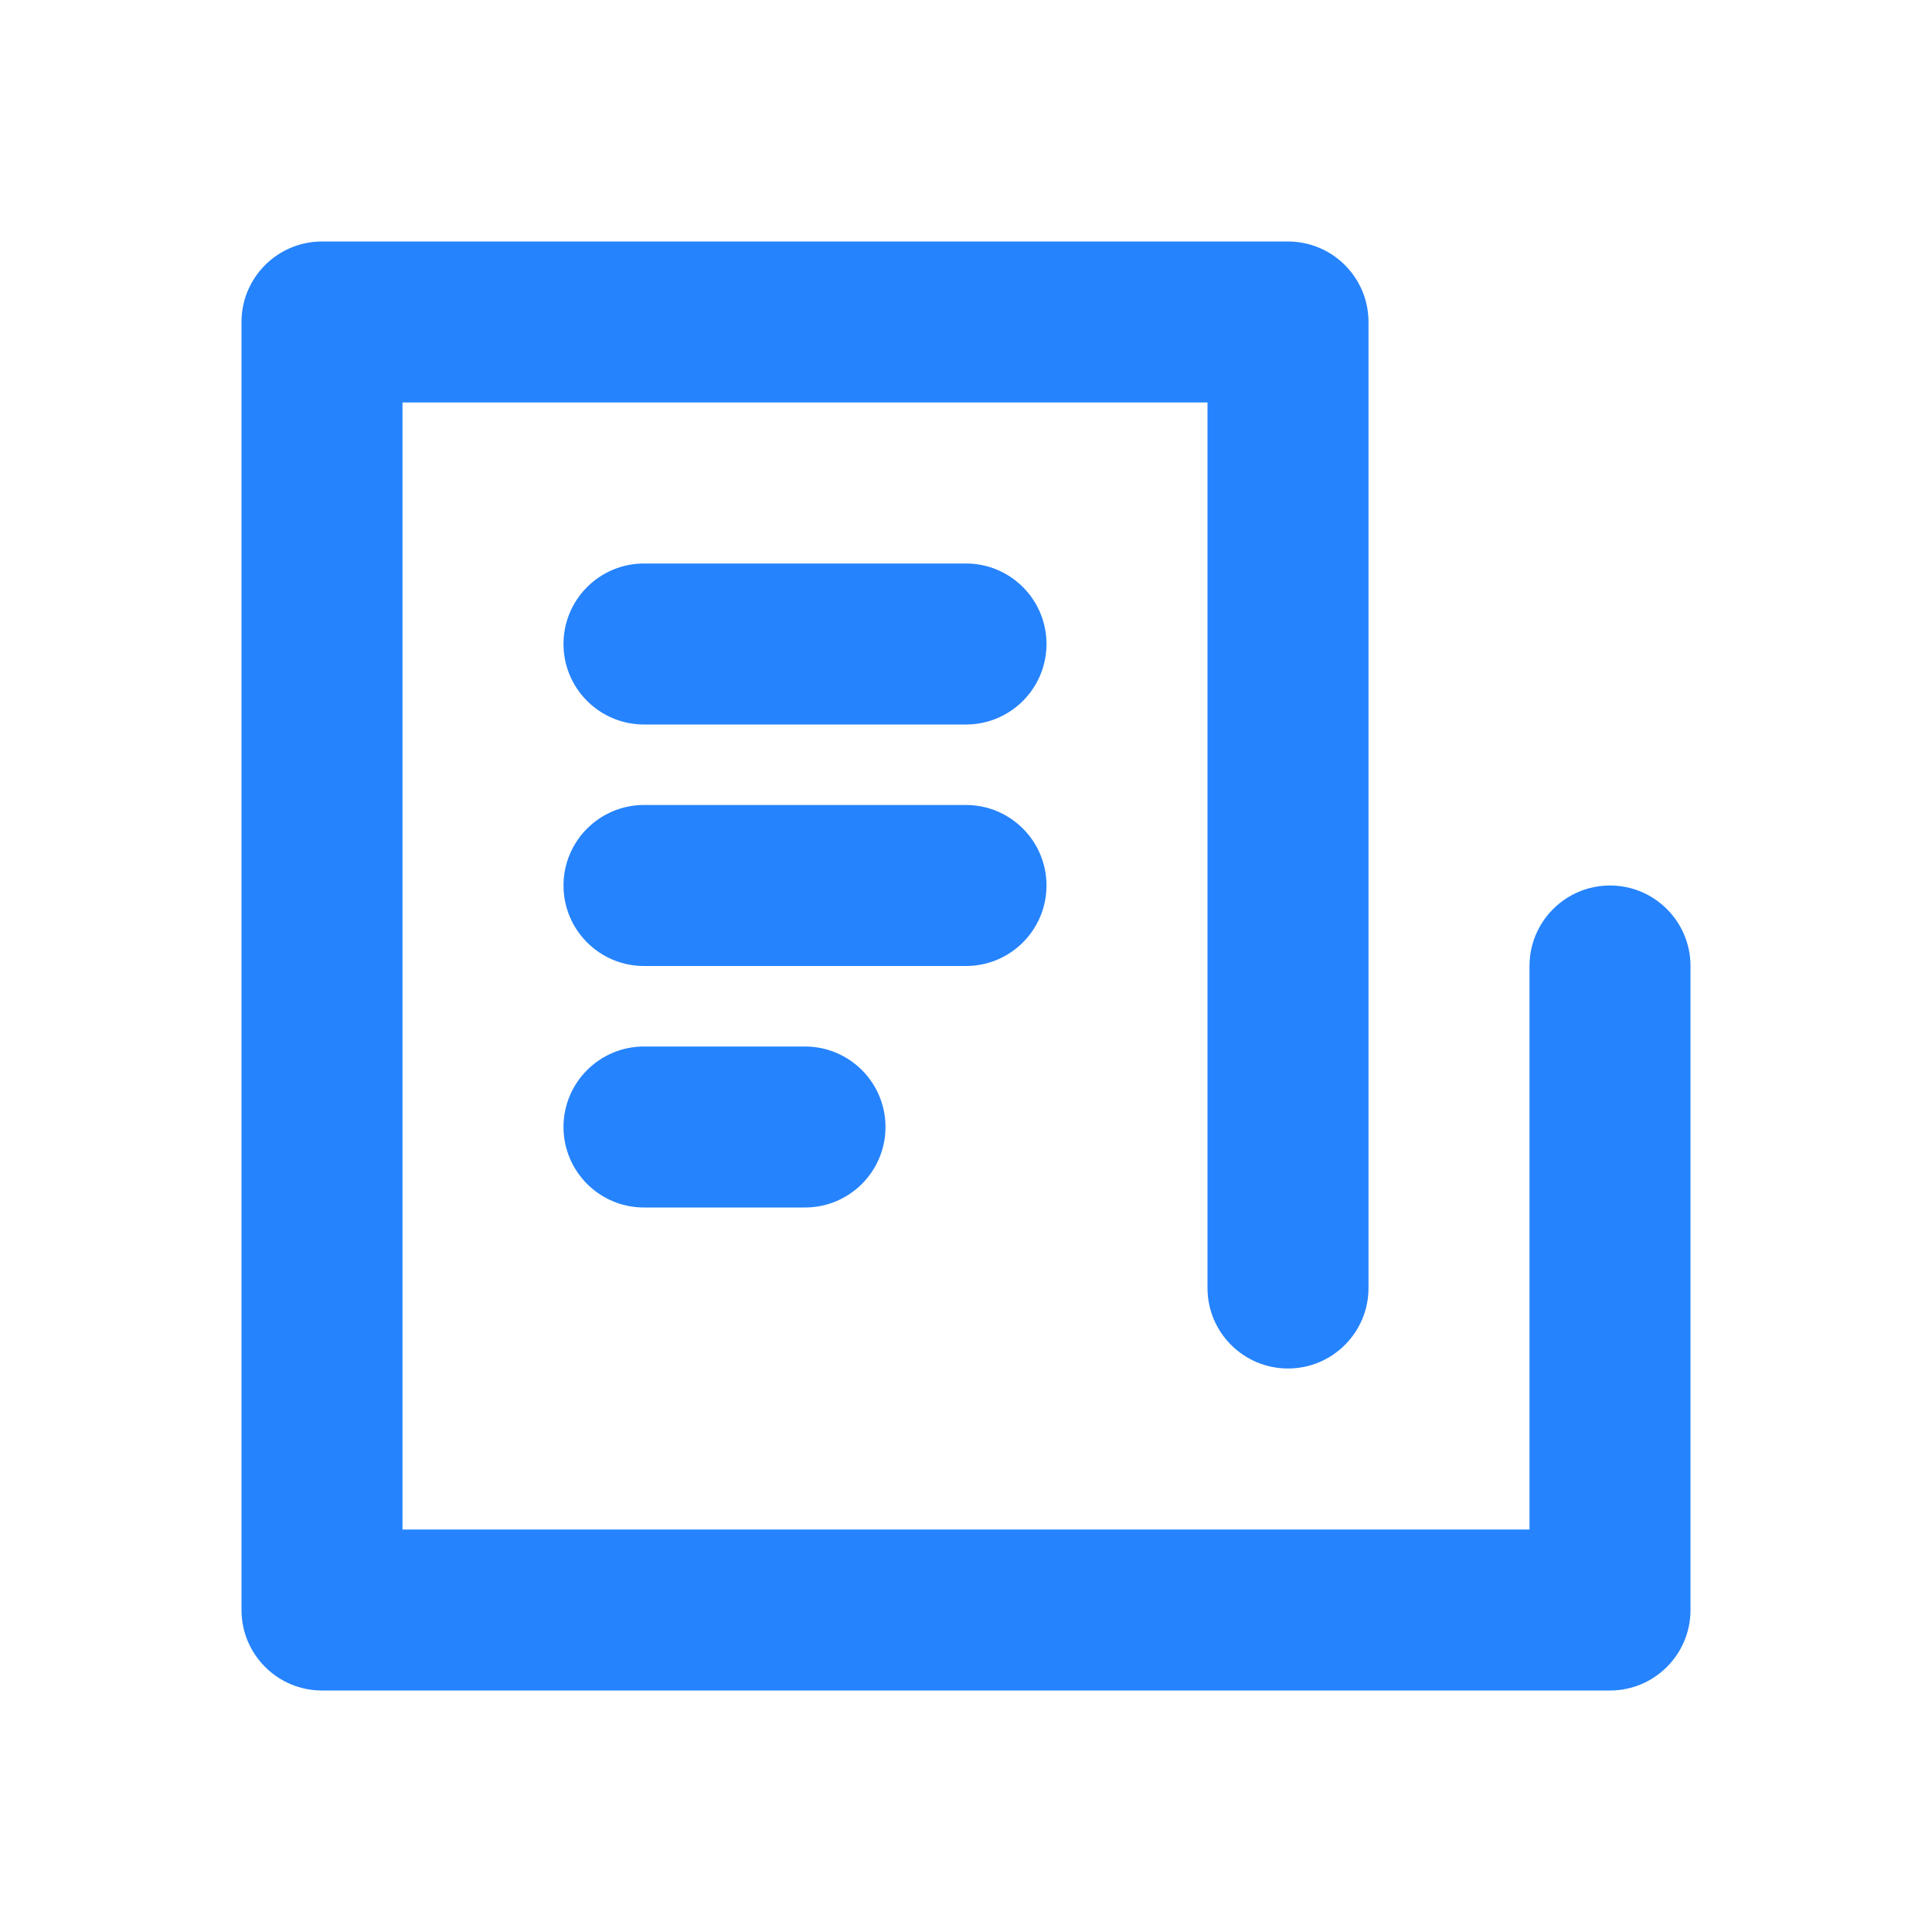 <?xml version="1.0" encoding="UTF-8"?>
<svg width="24px" height="24px" viewBox="0 0 24 24" version="1.1" xmlns="http://www.w3.org/2000/svg" xmlns:xlink="http://www.w3.org/1999/xlink">
    <!-- Generator: Sketch 49.3 (51167) - http://www.bohemiancoding.com/sketch -->
    <title>paper-icon-color-1</title>
    <desc>Created with Sketch.</desc>
    <defs></defs>
    <g id="paper-icon" stroke="none" stroke-width="1" fill="none" fill-rule="evenodd">
        <path d="M19,19 L19,12 C19,11.448 19.448,11 20,11 C20.552,11 21,11.448 21,12 L21,20 C21,20.552 20.552,21 20,21 L4,21 C3.448,21 3,20.552 3,20 L3,4 C3,3.448 3.448,3 4,3 L16,3 C16.552,3 17,3.448 17,4 L17,16 C17,16.552 16.552,17 16,17 C15.448,17 15,16.552 15,16 L15,5 L5,5 L5,19 L19,19 Z M8,9 C7.448,9 7,8.552 7,8 C7,7.448 7.448,7 8,7 L12,7 C12.552,7 13,7.448 13,8 C13,8.552 12.552,9 12,9 L8,9 Z M8,12 C7.448,12 7,11.552 7,11 C7,10.448 7.448,10 8,10 L12,10 C12.552,10 13,10.448 13,11 C13,11.552 12.552,12 12,12 L8,12 Z M8,15 C7.448,15 7,14.552 7,14 C7,13.448 7.448,13 8,13 L10,13 C10.552,13 11,13.448 11,14 C11,14.552 10.552,15 10,15 L8,15 Z" id="icon" fill="#2583FD" fill-rule="nonzero"></path>
    </g>
</svg>
